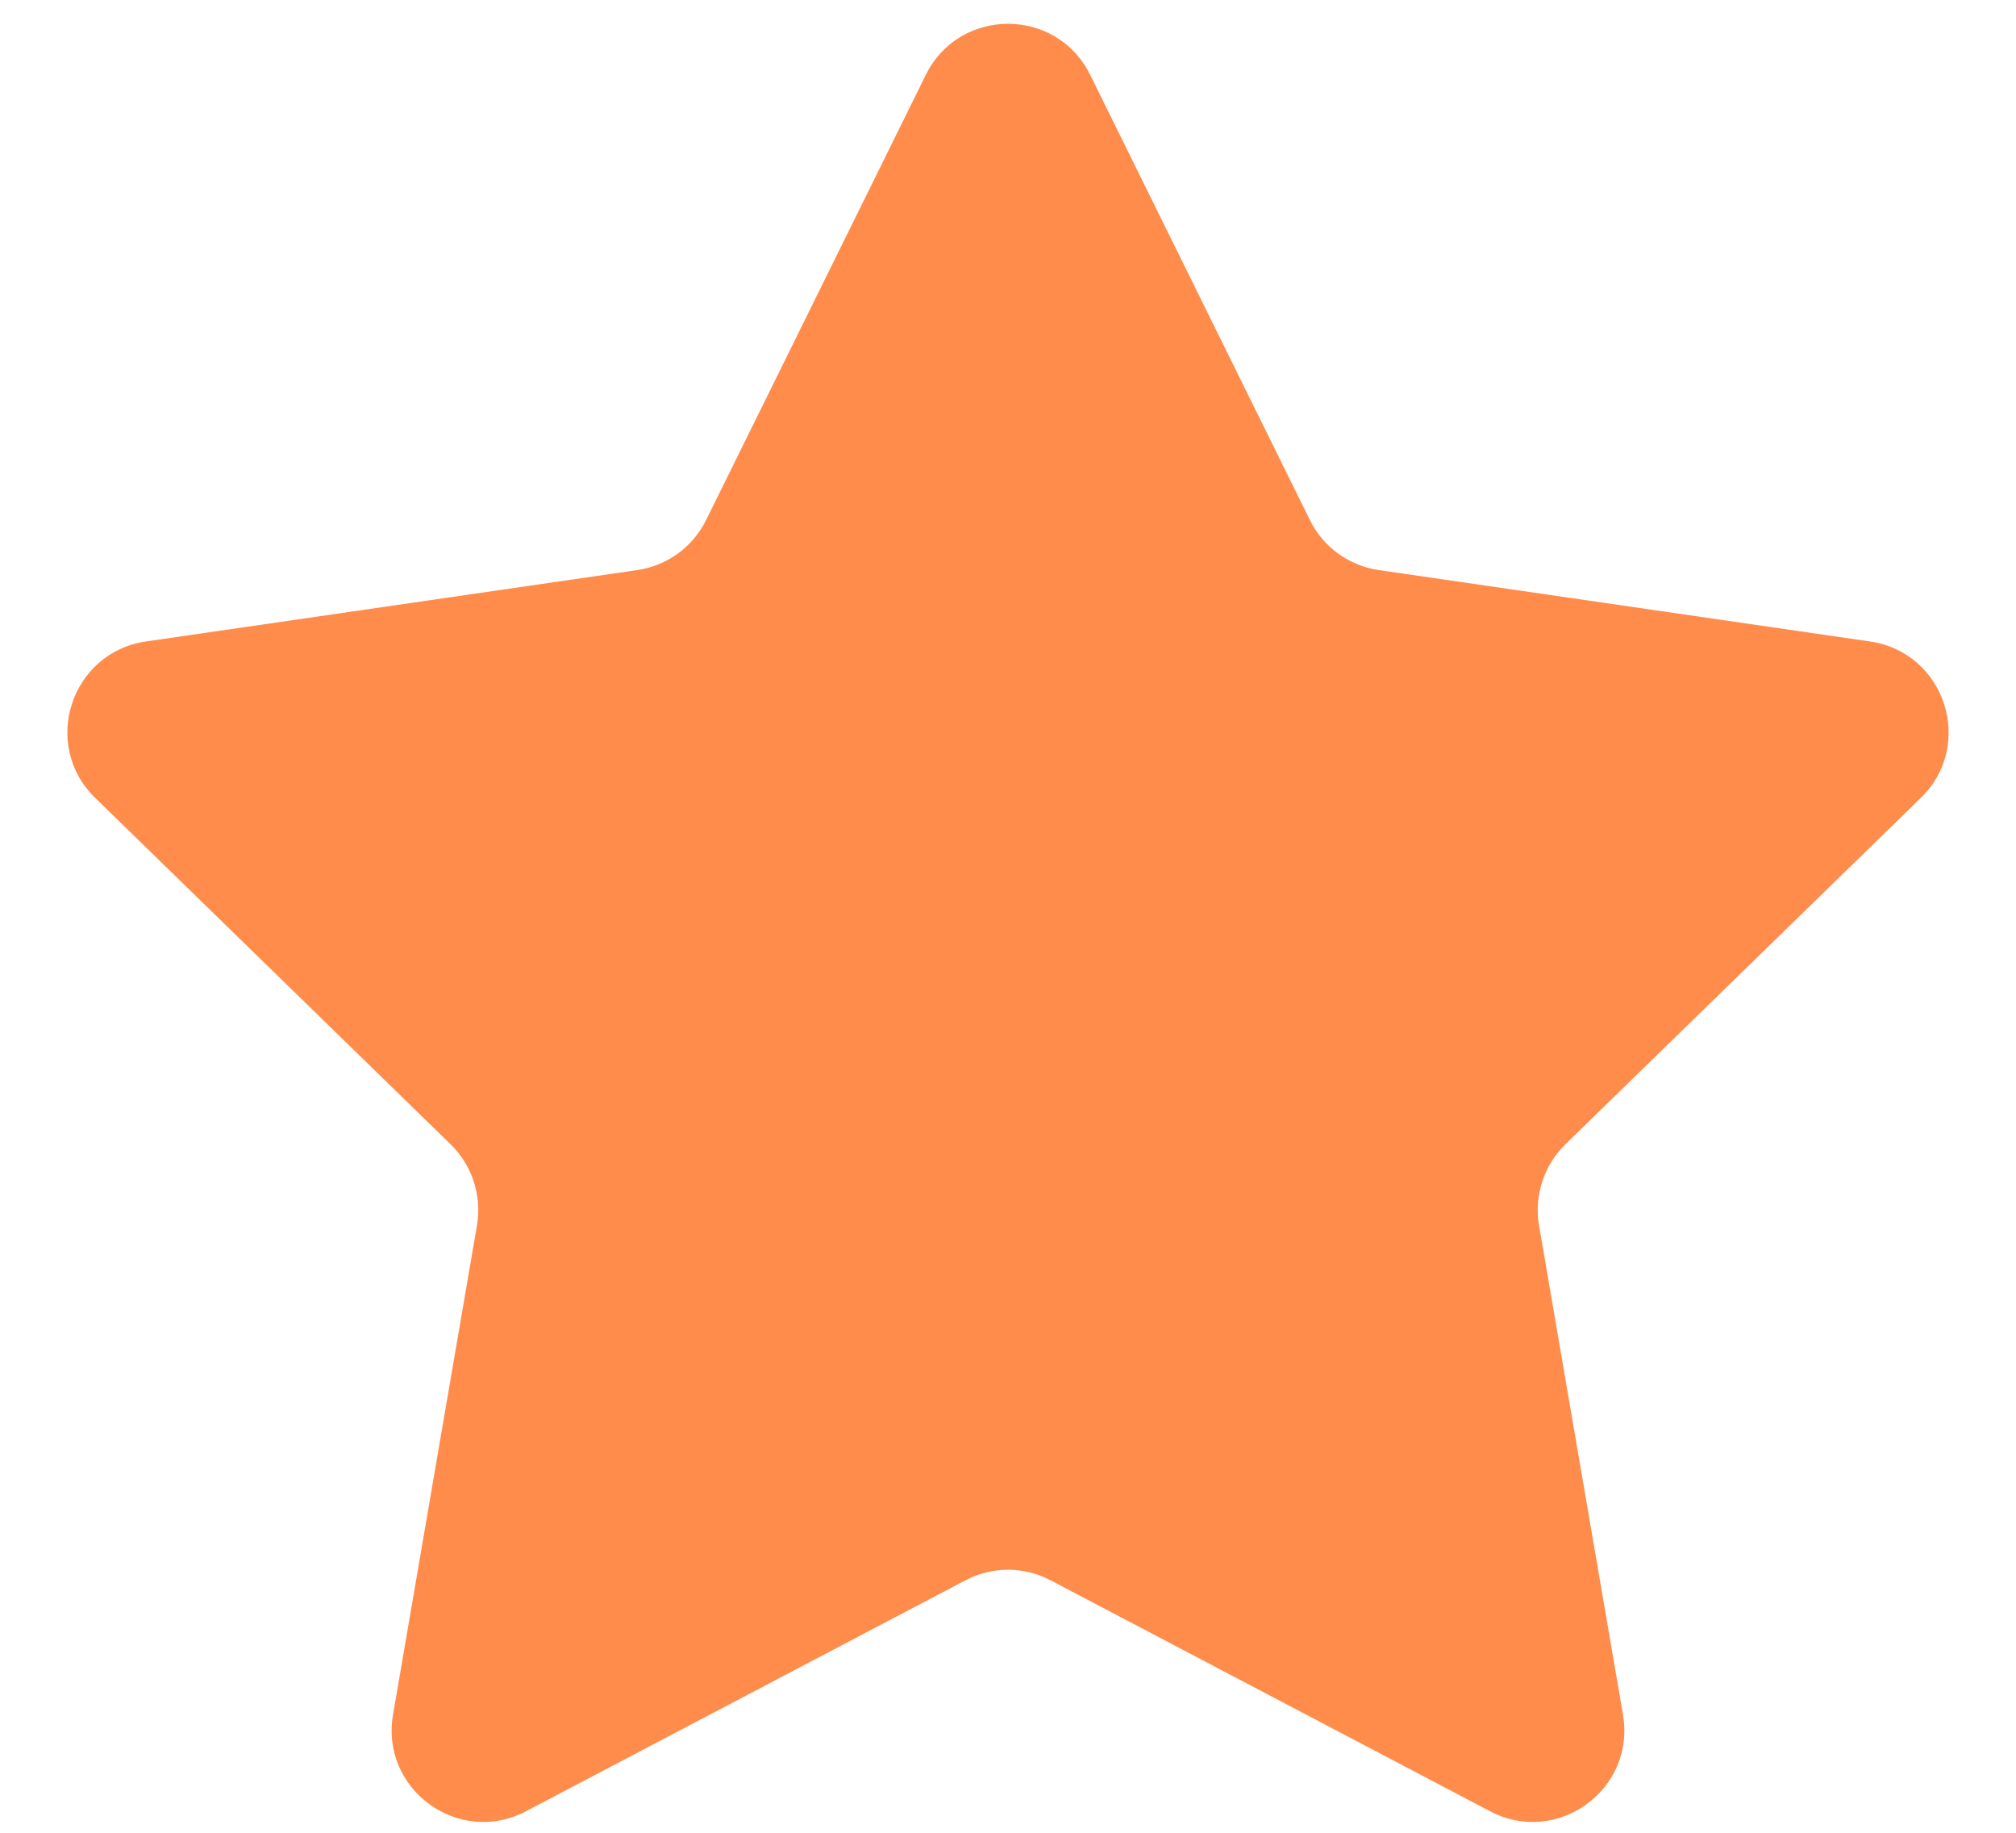 <svg width="22" height="20" viewBox="0 0 22 20" fill="none" xmlns="http://www.w3.org/2000/svg">
<path d="M10.103 0.817C10.47 0.074 11.53 0.074 11.897 0.817L14.294 5.674C14.44 5.97 14.721 6.174 15.047 6.221L20.407 7C21.228 7.12 21.555 8.128 20.962 8.706L17.083 12.487C16.847 12.717 16.74 13.048 16.795 13.372L17.711 18.711C17.851 19.528 16.994 20.151 16.26 19.765L11.465 17.245C11.174 17.091 10.826 17.091 10.535 17.245L5.74 19.765C5.006 20.151 4.149 19.528 4.289 18.711L5.205 13.372C5.26 13.048 5.153 12.717 4.917 12.487L1.038 8.706C0.445 8.128 0.772 7.12 1.592 7L6.953 6.221C7.279 6.174 7.56 5.97 7.706 5.674L10.103 0.817Z" fill="#FF8C4B"/>
</svg>
